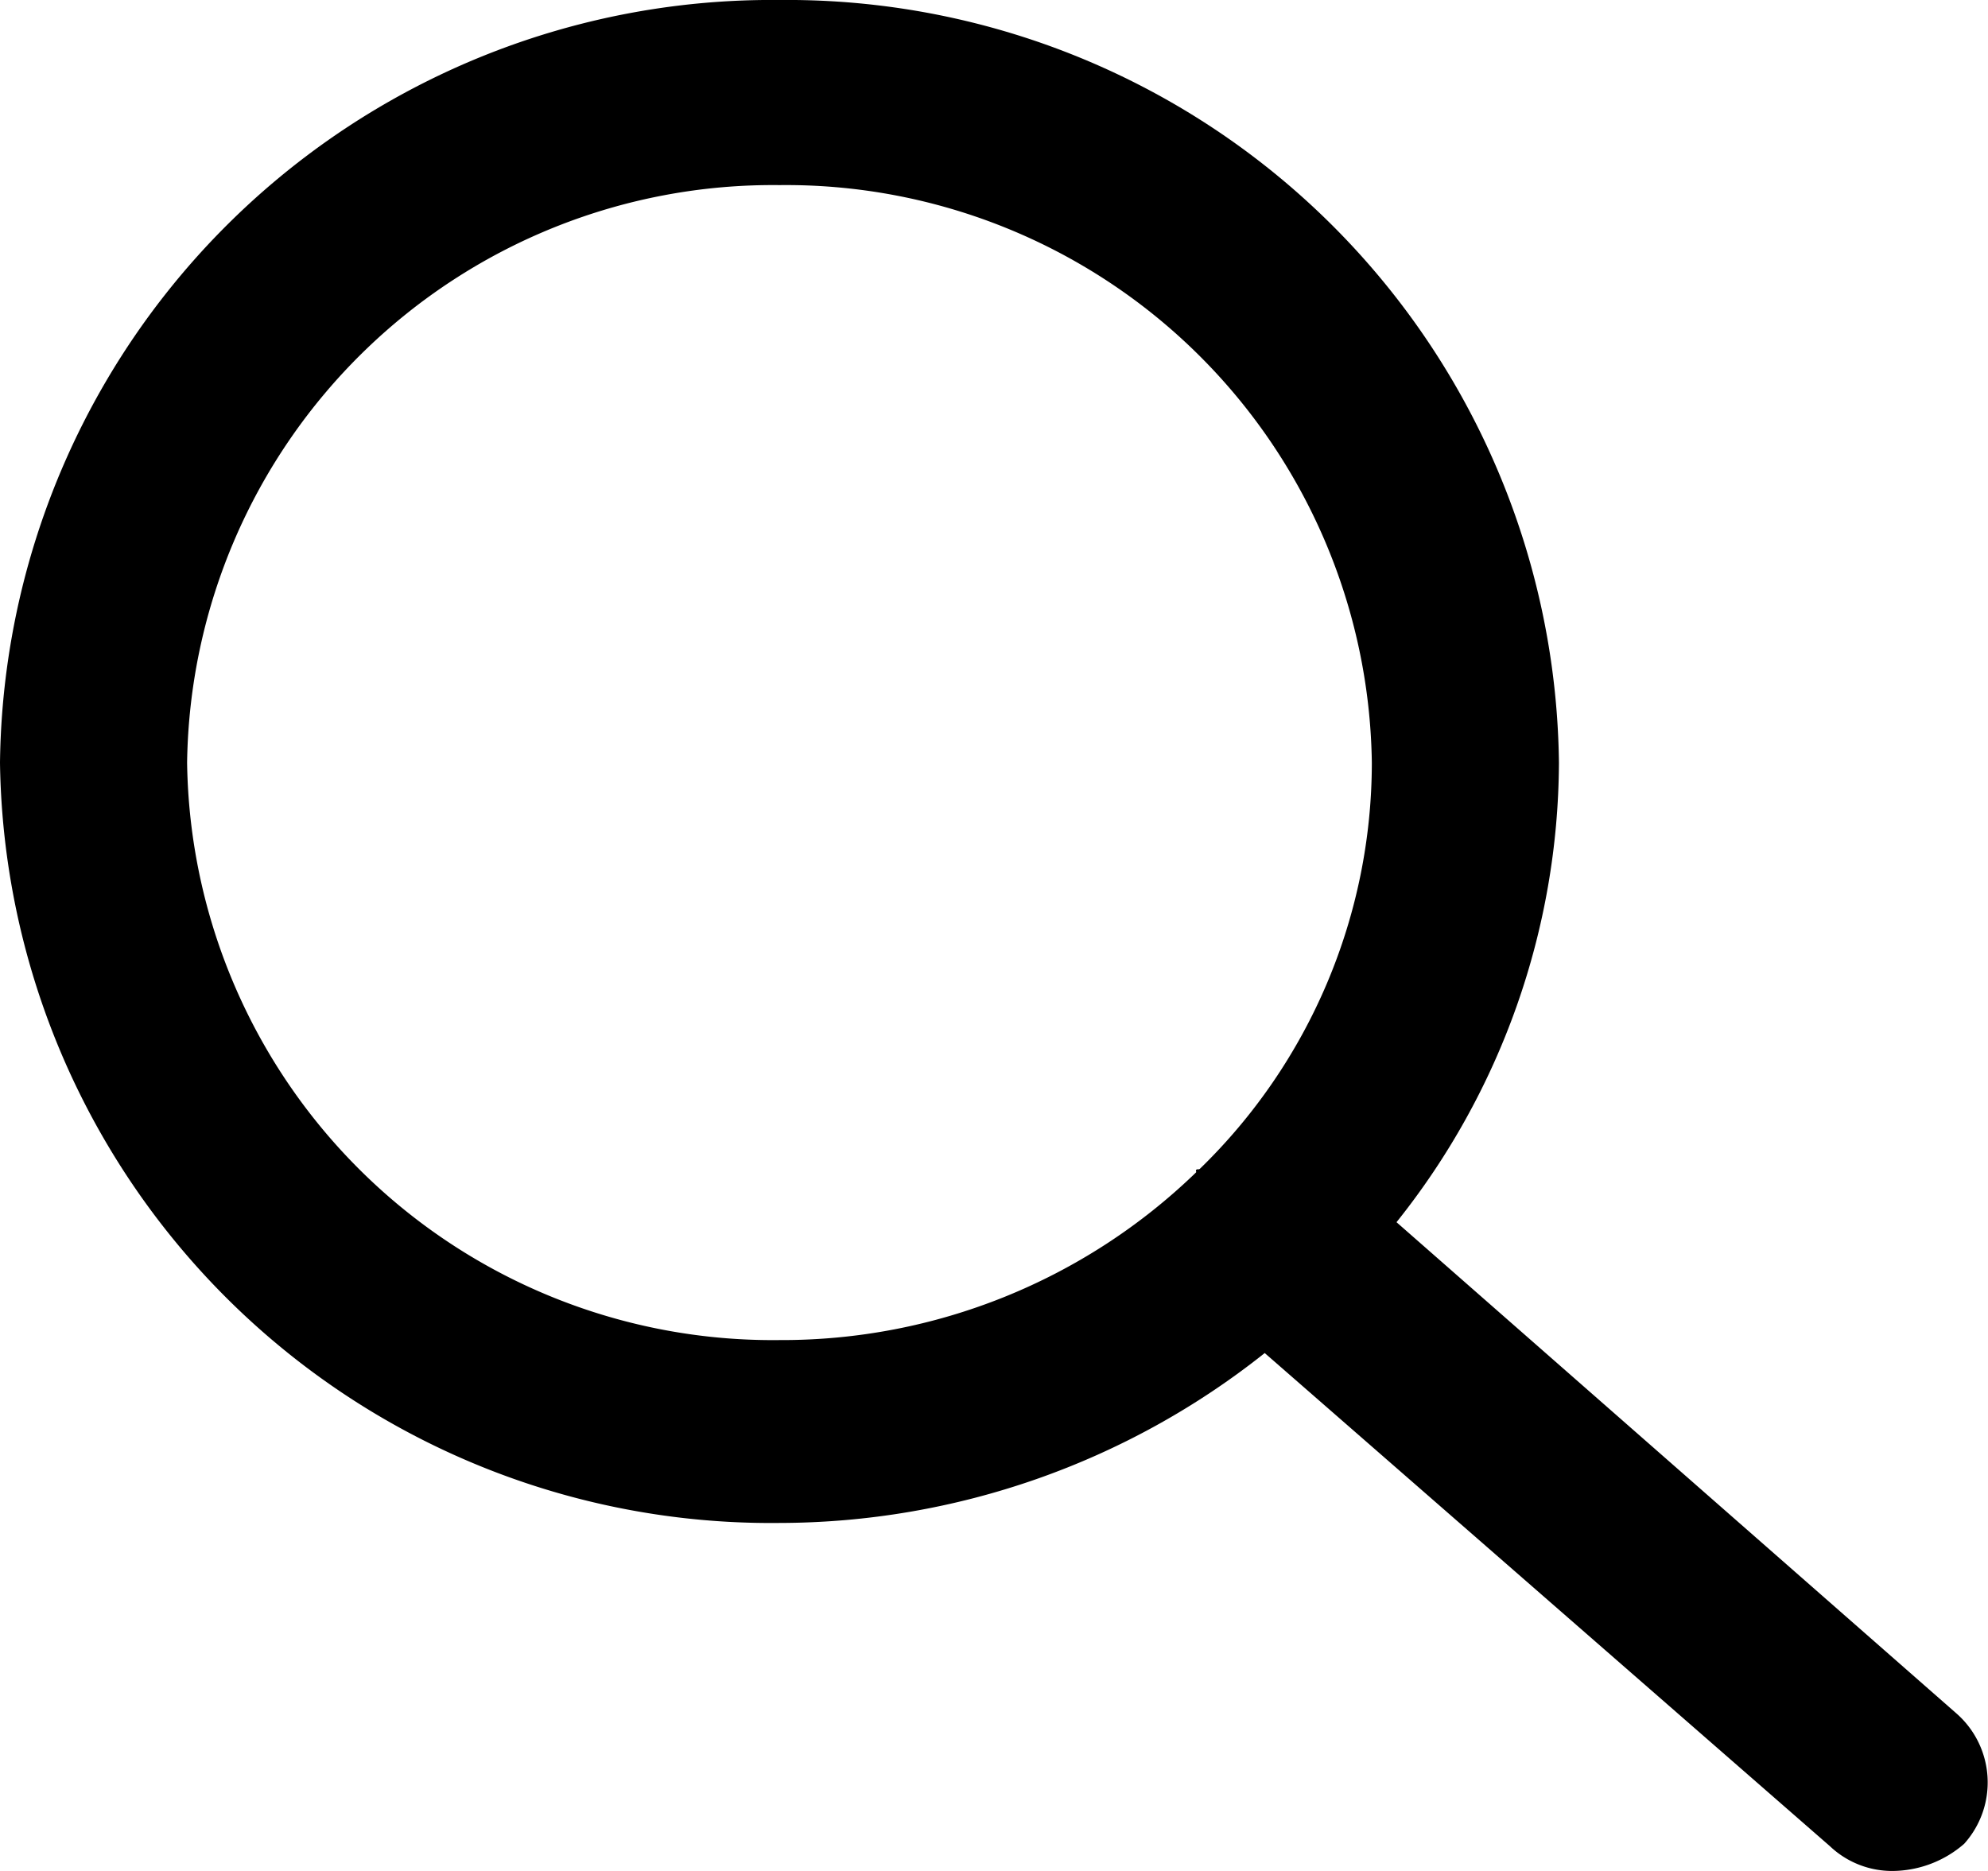 <svg xmlns="http://www.w3.org/2000/svg" xmlns:xlink="http://www.w3.org/1999/xlink" width="17" height="16" viewBox="0 0 17 16">
  <defs>
    <clipPath id="clip-path">
      <rect width="17" height="16" fill="none"/>
    </clipPath>
    <clipPath id="clip-path-2">
      <path id="Clip_2" data-name="Clip 2" d="M0,0H17V16H0Z" fill="none"/>
    </clipPath>
  </defs>
  <g id="Search_Icon" data-name="Search Icon" clip-path="url(#clip-path)">
    <g id="Search_Icon-2" data-name="Search Icon">
      <path id="Clip_2-2" data-name="Clip 2" d="M0,0H17V16H0Z" fill="none"/>
      <g id="Search_Icon-3" data-name="Search Icon" clip-path="url(#clip-path-2)">
        <path id="Fill_1" data-name="Fill 1" d="M16.189,16a.773.773,0,0,1-.541-.212l-4.833-4.217a6.679,6.679,0,0,1-4.149,1.453A6.593,6.593,0,0,1,0,6.522,6.6,6.6,0,0,1,6.666,0a6.6,6.6,0,0,1,6.665,6.522,6.331,6.331,0,0,1-1.389,3.93l4.787,4.2a.785.785,0,0,1,.067,1.116A.942.942,0,0,1,16.189,16ZM6.666,1.583A5.009,5.009,0,0,0,1.6,6.522,5.008,5.008,0,0,0,6.666,11.46a5.09,5.09,0,0,0,3.562-1.434.016.016,0,0,0,0-.01.016.016,0,0,1,0-.011A.024.024,0,0,1,10.249,10a.024.024,0,0,0,.012-.005,4.844,4.844,0,0,0,1.47-3.472A5.009,5.009,0,0,0,6.666,1.583Z"/>
      </g>
    </g>
  </g>
</svg>
